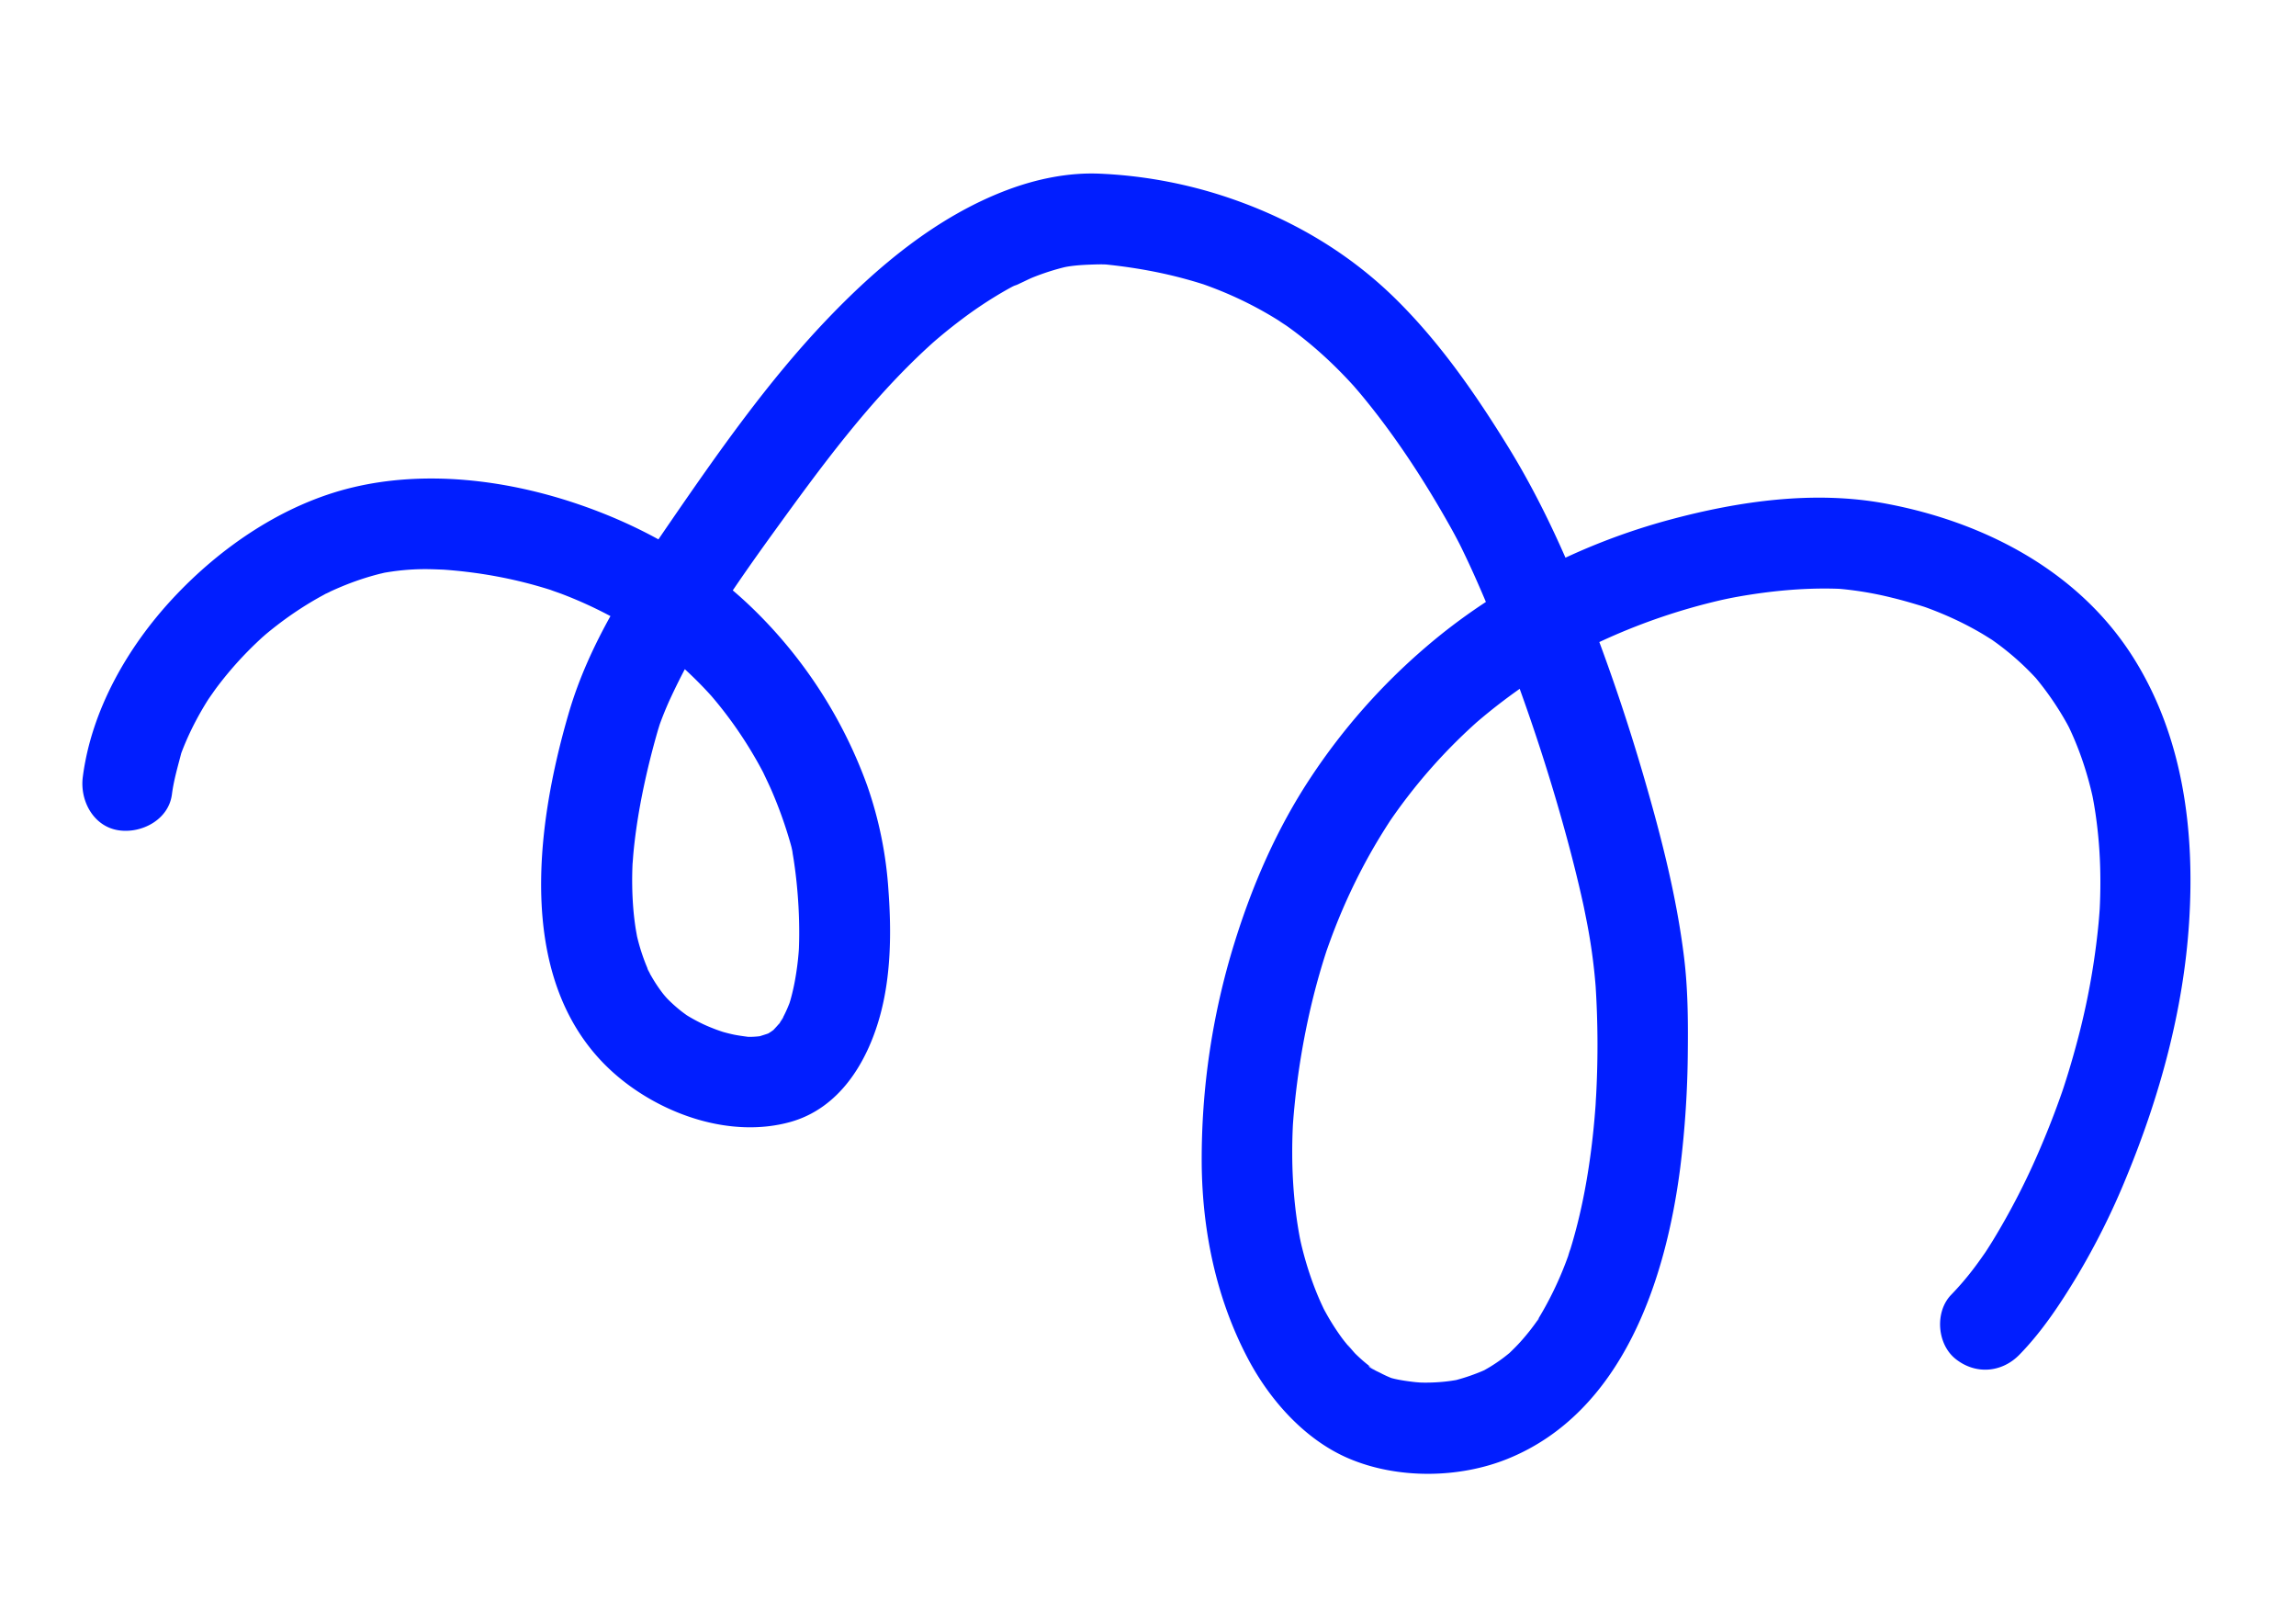<svg xmlns="http://www.w3.org/2000/svg" xmlns:xlink="http://www.w3.org/1999/xlink" width="860.195" height="599.866" viewBox="0 0 860.195 599.866">
  <defs>
    <clipPath id="clip-path">
      <rect id="Rectangle_9" data-name="Rectangle 9" width="787.256" height="458.066" fill="#011eff"/>
    </clipPath>
  </defs>
  <g id="Group_5" data-name="Group 5" transform="translate(772.792 599.866) rotate(-169)">
    <g id="Group_4" data-name="Group 4" clip-path="url(#clip-path)">
      <path id="Path_15" data-name="Path 15" d="M753.047,161.561c.362,5.614-.215,11-.532,16.583.011-.187.712-4.491.205-1.716-.113.622-.2,1.251-.315,1.873q-.337,1.884-.745,3.753-.98,4.5-2.349,8.91-1.238,4.009-2.763,7.921c-.49,1.263-2.45,5.113-.188.552-.744,1.5-1.371,3.06-2.1,4.568a134.294,134.294,0,0,1-8.8,15.465c-1.6,2.428-3.288,4.787-5.02,7.121-1.691,2.277.576-.783.78-1-.455.492-.857,1.077-1.282,1.6q-1.617,1.988-3.309,3.914a130.586,130.586,0,0,1-13.006,12.893c-1.02.876-2.061,1.725-3.1,2.577-.8.653-2.539,1.764,1.07-.8-.542.387-1.065.805-1.6,1.2q-3.6,2.646-7.4,5.006-3.749,2.318-7.685,4.315-1.731.874-3.5,1.68c-.585.266-1.184.509-1.765.782,4.653-2.188,1.559-.671.5-.268a87.007,87.007,0,0,1-16.316,4.407c-1.515.261-3.036.477-4.552.726-2.526.414,4.416-.512.562-.068-.751.086-1.5.183-2.251.266q-5,.565-10.031.847a171.9,171.9,0,0,1-19,.025q-4.493-.247-8.969-.734c-.7-.076-1.389-.163-2.084-.24-2.924-.324,1.134.142,1.415.2-1.694-.329-3.424-.514-5.125-.811a158.546,158.546,0,0,1-17.875-4.207q-3.851-1.148-7.638-2.492-2.116-.752-4.209-1.565-.927-.361-1.85-.732c-2.517-1.015-.288-.255.857.381-5.144-2.86-10.7-4.97-15.837-7.917a152.773,152.773,0,0,1-14.283-9.3c-.522-.383-1.035-.777-1.558-1.158-1.871-1.369,3.421,2.735.752.587-1.007-.811-2.019-1.613-3.015-2.439q-3.354-2.782-6.546-5.753a155.91,155.91,0,0,1-11.749-12.193q-1.427-1.65-2.805-3.339c-.409-.5-.811-1.007-1.218-1.509-1.746-2.155.727.952.869,1.147-1.706-2.365-3.48-4.674-5.124-7.085a160.514,160.514,0,0,1-9.079-15.042c-.743-1.4-1.484-2.8-2.159-4.235-1.023-2.176-1.365-3.441.6,1.51-.782-1.979-1.565-3.951-2.279-5.956-1.964-5.512-3.645-11.126-5.074-16.8q-1.288-5.113-2.271-10.3-.449-2.379-.822-4.771c-.136-.873-.634-4.486-.132-.756.5,3.7.026.08-.067-.771a107.185,107.185,0,0,1-.669-10.887q-.019-2.371.092-4.742.065-1.31.175-2.617c.075-.891.554-4.713.036-.878-.514,3.807-.015.272.13-.525q.2-1.092.441-2.175a45.764,45.764,0,0,1,1.315-4.691c.227-.666.519-1.315.735-1.983-1.8,5.592-1.34,3.049-.544,1.45.689-1.384,1.532-2.644,2.336-3.958,1.541-2.519-3.2,3.7-.961,1.237.455-.5.893-1.01,1.371-1.491s.993-.926,1.489-1.392c2.44-2.295-3.836,2.524-.979.769,1.3-.8,2.671-1.467,3.981-2.242,1.647-.974-4.671,1.768-2.251.948.364-.122.72-.269,1.084-.393.94-.323,1.9-.6,2.861-.841.812-.2,1.63-.35,2.449-.52,3.686-.766-3.909.28-1.253.156,2.168-.1,4.306-.279,6.482-.228,1.182.028,2.363.093,3.541.185,1.489.117,5.805.963.124-.1,2.517.469,5.033.832,7.522,1.452a64.757,64.757,0,0,1,6.576,2.006c.494.18.98.384,1.475.558,1.907.67-3.709-1.7-1.9-.815,1.151.564,2.326,1.067,3.464,1.659a56.608,56.608,0,0,1,5.5,3.269c.824.556,1.6,1.172,2.425,1.729-4.787-3.252-1.212-.917,0,.159a58.094,58.094,0,0,1,4.486,4.436c.756.832,1.469,1.694,2.194,2.552.77.912,1.543,2.453-1.268-1.663.427.625.9,1.219,1.338,1.839a74.26,74.26,0,0,1,6.574,11.515c.226.489.44.982.663,1.472,1.281,2.8-1.366-3.48-.609-1.429.431,1.168.9,2.318,1.323,3.49q1.291,3.618,2.311,7.322a133.161,133.161,0,0,1,3.27,15.462c.1.62.177,1.243.274,1.863.338,2.169-.434-3.889-.234-1.691.132,1.442.337,2.88.48,4.322q.439,4.448.666,8.912c.319,6.083.374,12.179.229,18.269q-.231,9.686-1.093,19.351c-.111,1.227-.271,2.449-.39,3.676-.2,2.1.624-4.114.265-2.021-.1.561-.171,1.127-.263,1.689-.452,2.775-1,5.532-1.628,8.271a243.8,243.8,0,0,1-10.845,33.941q-1.662,4.277-3.414,8.518c-.374.907-.755,1.812-1.129,2.719-.9,2.169,1.259-2.937.322-.763-.8,1.862-1.6,3.727-2.409,5.585-2.985,6.839-6.076,13.633-9.22,20.4-12.612,27.156-25.41,54.334-43.259,78.528q-.679.92-1.367,1.835c-.372.494-1.909,2.508-.391.533,1.736-2.259-.55.683-.752.937q-.7.871-1.4,1.736-3.1,3.811-6.4,7.468a156.361,156.361,0,0,1-12.887,12.786q-1.679,1.475-3.4,2.891c-1.237,1.014-4.517,2.691-.382.349-2.425,1.373-4.623,3.352-6.988,4.855q-3.277,2.083-6.718,3.892-1.781.932-3.6,1.779c-.52.242-1.117.443-1.61.725l2.448-1.029q-.808.332-1.621.644c-4.6,1.763-9.232,2.636-13.993,3.753,5.847-1.372.876-.155-.736-.012q-2.823.25-5.652.424-5.444.332-10.9.359a167.783,167.783,0,0,1-19.737-1.049c-4.33-.493,3.47.545-.786-.091q-2.335-.349-4.657-.77-4.522-.821-8.986-1.931a139.182,139.182,0,0,1-16.3-5.133c-1.269-.486-5.682-2.627-.768-.244-1.123-.544-2.295-1-3.43-1.521q-3.789-1.742-7.474-3.7a155.709,155.709,0,0,1-14.031-8.462q-2.985-2.017-5.885-4.158c-.63-.466-4.377-3.295-1.857-1.38,2.423,1.841-1.181-.962-1.789-1.455-15.59-12.658-29.936-27.448-42.908-42.764q-1.874-2.213-3.682-4.482c-.6-.753-1.193-1.511-1.788-2.268-1.795-2.284,2.336,3.065,1.067,1.379-.381-.507-.769-1.009-1.151-1.516q-4.422-5.863-8.6-11.908c-6.156-8.863-12.009-17.935-17.661-27.127-12.238-19.9-23.6-40.38-33.868-61.37q-3.754-7.671-7.277-15.453-1.492-3.306-2.931-6.635c-.293-.678-.577-1.359-.873-2.036-.84-1.925,1.486,3.575.7,1.644-.543-1.322-1.1-2.641-1.63-3.966a214.814,214.814,0,0,1-8.6-24.918,350.893,350.893,0,0,1-7.707-38.238c-.22-1.466-.4-2.938-.634-4.4.8,5.1.059.356-.1-.92q-.58-4.8-1.017-9.613c-.553-6.142-.918-12.3-1.056-18.469-.126-5.632-.057-11.269.249-16.894q.213-3.9.583-7.8.172-1.788.381-3.571c.068-.585.161-1.175.215-1.761-.517,5.5-.322,2.364-.124,1.048a129.187,129.187,0,0,1,7.211-27.4c.923-2.39-.818,2.053-.844,1.98-.093-.268.621-1.4.759-1.7q.689-1.505,1.434-2.984,1.459-2.89,3.146-5.657c.979-1.6,2.036-3.136,3.111-4.67,2.354-3.361-2.48,2.942-.348.434.738-.869,1.459-1.745,2.225-2.59q1.93-2.131,4.051-4.077c.662-.605,1.352-1.18,2.026-1.772,2.92-2.566-3.454,2.4-.261.177a74.316,74.316,0,0,1,10.278-5.978c3.112-1.5-4.271,1.6-.524.235.887-.323,1.771-.654,2.668-.951,2.067-.687,4.17-1.27,6.294-1.754q1.643-.374,3.3-.671c.7-.126,4.693-.7,1.143-.226s.788-.053,1.636-.126q2.012-.17,4.029-.248c1.513-.059,3.024-.082,4.537.009.739.044,1.473.141,2.211.2-.153-.011-5.251-.842-1.775-.181a44.242,44.242,0,0,1,4.583,1.132c.656.2,4.484,1.052,4.661,1.676.064.227-4.448-2.039-2.5-1.034.34.175.7.322,1.047.488q1.058.507,2.1,1.057c1.705.9,3.366,1.891,4.981,2.948s6.23,5.228,1.514.909c1.5,1.37,3.141,2.581,4.636,3.959a89.861,89.861,0,0,1,8.723,9.327c.406.5.788,1.02,1.2,1.508-.011-.012-2.731-3.659-1.232-1.572.622.865,1.262,1.719,1.873,2.593q2.14,3.056,4.072,6.254A129.215,129.215,0,0,1,305.9,77.631c.252.565.468,1.191.759,1.731-.1-.194-1.64-4.01-.6-1.412.483,1.211.968,2.421,1.427,3.64q1.7,4.51,3.128,9.12a183.644,183.644,0,0,1,4.687,18.559q.976,4.9,1.711,9.849c.094.63.5,3.272.122.743s.013.151.09.785q.379,3.116.672,6.241a286.626,286.626,0,0,1,1.094,37.97q-.325,8.415-1.193,16.8-.226,2.158-.489,4.311c-.077.634-.163,1.265-.239,1.9-.283,2.352.676-4.62.156-1.226-.426,2.777-.85,5.552-1.35,8.318a222.669,222.669,0,0,1-7.661,30.265c-1.552,4.7-3.29,9.325-5.143,13.911-1.406,3.482,1.669-3.832-.066.145q-.658,1.51-1.341,3.011-1.521,3.339-3.159,6.624a205.2,205.2,0,0,1-13.955,23.82q-1.939,2.851-3.972,5.635-.895,1.228-1.81,2.441c-2.489,3.306,2.449-3.1-.1.147q-4.027,5.116-8.37,9.976a216.25,216.25,0,0,1-17.883,17.8q-4.575,4.055-9.368,7.853c-.359.286-.723.568-1.083.854-2.193,1.746,3.176-2.415,1.539-1.186-.82.616-1.633,1.242-2.455,1.854q-2.446,1.82-4.939,3.575a230.44,230.44,0,0,1-38.636,21.958c-2.091.933-6.635,2.768-1.061.5-1.683.686-3.363,1.378-5.058,2.034q-4.39,1.7-8.853,3.2c-5.718,1.923-11.524,3.6-17.406,4.945q-3.925.9-7.9,1.6c-1.211.211-2.425.4-3.641.582-3.42.518,4.531-.55,2.238-.3-.608.067-1.214.149-1.823.214a128.531,128.531,0,0,1-19.523.43c-4.542-.2-9.039-.659-13.556-1.151,6.3.686,1.755.23.349.007q-1.674-.265-3.338-.573-3.254-.6-6.473-1.357A121.311,121.311,0,0,1,99.6,350.343c-1.814-.629-3.593-1.341-5.388-2.023-2.37-.9,4.373,1.957,1,.418-1-.453-2-.9-2.984-1.371a103.252,103.252,0,0,1-10.113-5.548q-2.126-1.328-4.183-2.76-1.019-.709-2.021-1.443c-3.626-2.66,2.087,1.725.5.414a112.039,112.039,0,0,1-15.35-15.087c-.513-.62-1.007-1.255-1.515-1.879-1.246-1.526,2.924,3.881,1.367,1.771-.238-.324-.484-.644-.723-.967q-1.617-2.186-3.127-4.448-2.951-4.417-5.495-9.088-2.573-4.706-4.75-9.613c-.167-.375-.329-.754-.5-1.128-1.093-2.437,1.618,3.93.867,2.072-.308-.765-.628-1.527-.933-2.295q-1.09-2.75-2.072-5.541a172.586,172.586,0,0,1-5.947-21.33Q37.062,264.982,36.2,259.4c-.149-.962-.285-1.925-.429-2.888-.39-2.625.634,5.076.177,1.3-.235-1.943-.465-3.886-.661-5.834a272.046,272.046,0,0,1-.51-46.221q.4-5.67,1-11.323.291-2.721.629-5.436c.1-.768.564-4.3.065-.6-.507,3.77.054-.348.179-1.21q1.578-10.917,3.9-21.709a267.88,267.88,0,0,1,10.883-37.652q.747-1.986,1.533-3.956c.271-.678.55-1.354.825-2.031,1.213-2.984-1.552,3.575-.788,1.861,1.052-2.362,2.086-4.726,3.221-7.049A107.846,107.846,0,0,1,62.907,104.8c4.89-7.455,1.733-19.13-6.1-23.27-8.5-4.492-18.051-1.854-23.27,6.1C26.9,97.736,22.163,109.16,18.024,120.467A274.685,274.685,0,0,0,6.889,160.618C.4,192.747-2.15,226.189,2.059,258.785c4.387,33.975,15.349,67.464,39.128,92.979,26.328,28.251,64.8,39.579,102.568,39.251,27.082-.236,53.9-9.561,77.973-21.319,30.986-15.135,59.347-37.3,80.752-64.391a234.1,234.1,0,0,0,32.91-55.974c8.857-21.335,13.834-43.788,16.317-66.714a273.337,273.337,0,0,0-3.724-82.951c-5.056-25.014-15.064-48.925-31.142-68.842-10.959-13.574-26.635-25.568-43.984-29.3-19.365-4.168-41.959.439-58.517,11.2C175.443,38,168.9,89.654,171.663,132.211a375.91,375.91,0,0,0,5.592,43.608c2.093,11.375,4.423,22.805,7.995,33.821,7.057,21.767,17.008,42.726,27.447,63.047,11.054,21.516,23.133,42.546,36.281,62.851,11.286,17.432,23.491,34.162,37.576,49.442,15.637,16.965,32.2,33.139,51.464,46,21.772,14.538,46.414,22.891,72.315,25.933a174.525,174.525,0,0,0,45.772-.755c11.617-1.725,22.91-6.444,32.877-12.578,24.118-14.844,42.6-37.755,57.641-61.363,16.885-26.5,29.908-55.7,42.434-84.461,10.854-24.924,21.313-50.5,23.853-77.816,4.159-44.734.511-105.167-43.677-130.053-19.592-11.034-46.287-14.869-66.925-4.616-17.119,8.505-24.037,27.284-25.475,45.182-1.254,15.6,1.714,31.817,5.779,46.831a147.429,147.429,0,0,0,15.34,37.191,175.556,175.556,0,0,0,53.008,55.8c22.459,15.088,48.283,23.806,74.986,27.259,27.463,3.551,57.254,1.375,82.631-10.189,24.187-11.021,44.28-31.362,58.188-53.715,13.163-21.155,21.92-46.91,20.3-72.063-.571-8.861-7.413-17.437-17.008-17.008-8.724.391-17.621,7.5-17.008,17.008" transform="translate(0 0)" fill="#011eff"/>
    </g>
  </g>
</svg>
